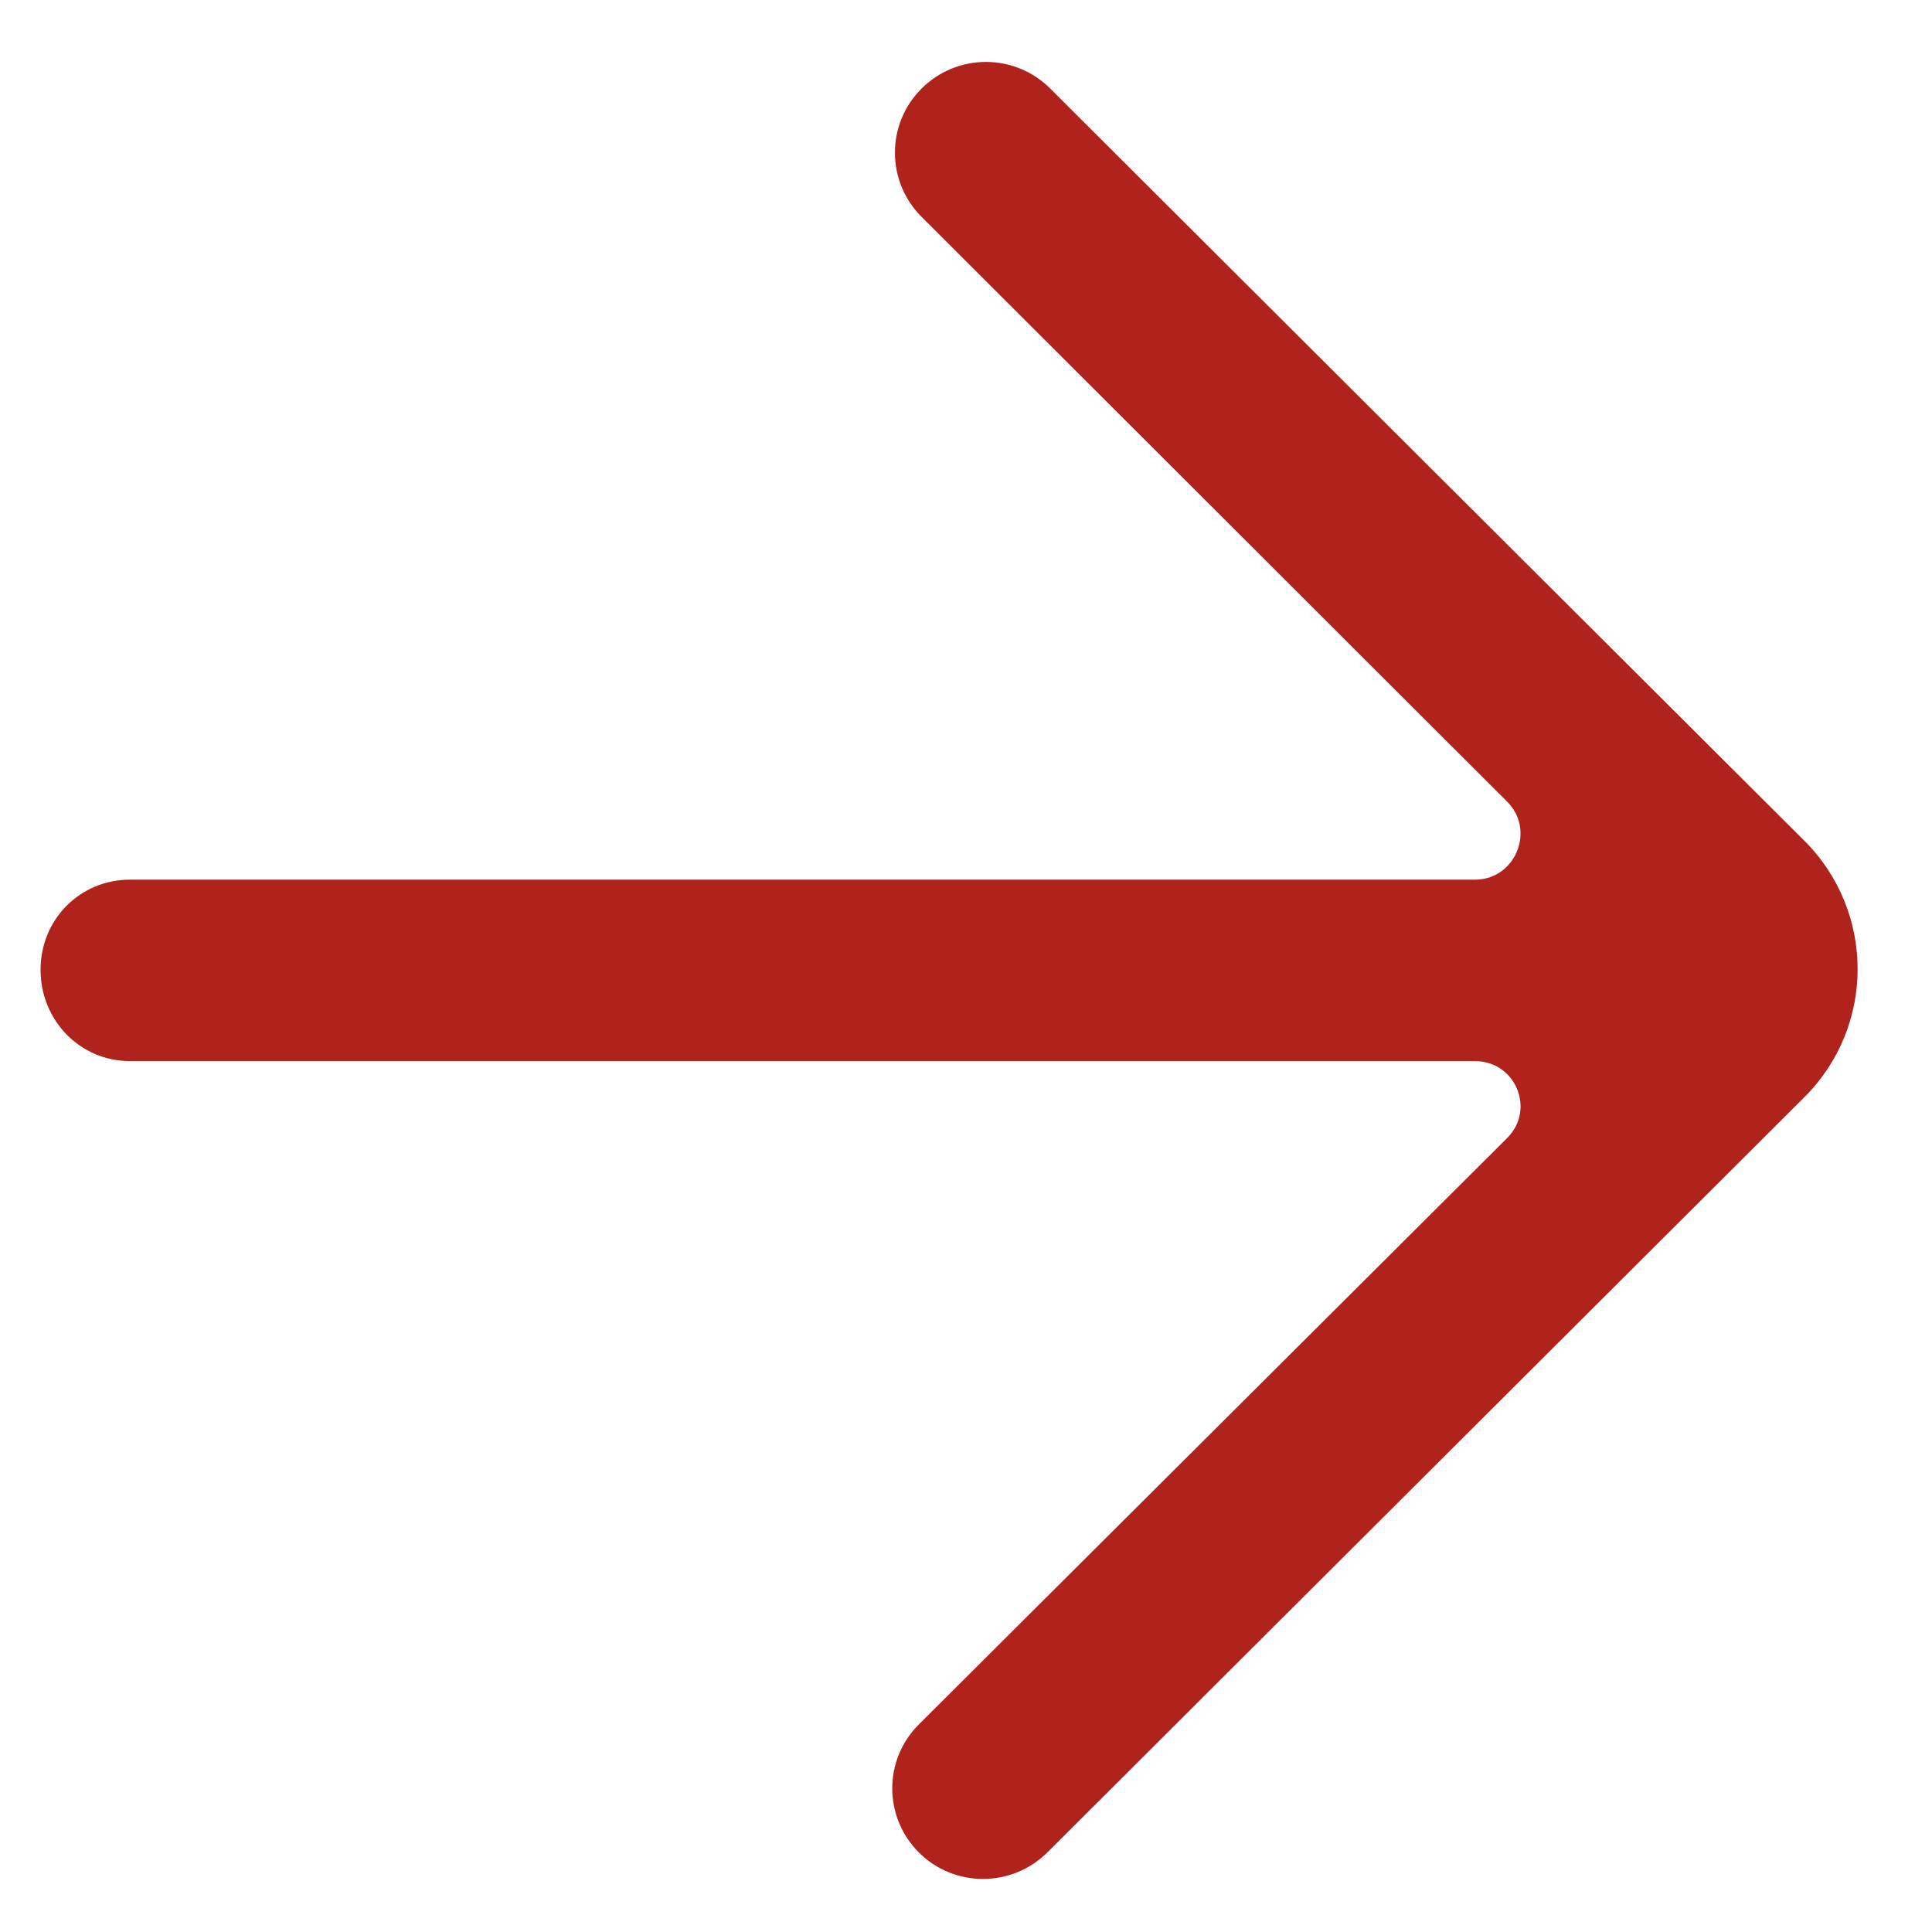 <svg width="13" height="13" viewBox="0 0 13 13" fill="none" xmlns="http://www.w3.org/2000/svg">
<path fill-rule="evenodd" clip-rule="evenodd" d="M7.067 0.596C6.828 0.357 6.44 0.357 6.201 0.596C5.962 0.834 5.962 1.22 6.201 1.459L10.141 5.394C10.334 5.586 10.197 5.919 9.925 5.919L0.875 5.919C0.537 5.919 0.273 6.188 0.273 6.524L0.273 6.527C0.273 6.864 0.537 7.14 0.875 7.14L9.925 7.14C10.197 7.14 10.334 7.464 10.142 7.657L6.183 11.603C5.944 11.841 5.944 12.226 6.183 12.465C6.421 12.703 6.809 12.702 7.048 12.464L12.141 7.383C12.619 6.907 12.619 6.134 12.141 5.657C12.03 5.547 6.956 0.486 7.067 0.596Z" fill="#AF231C"/>
</svg>

